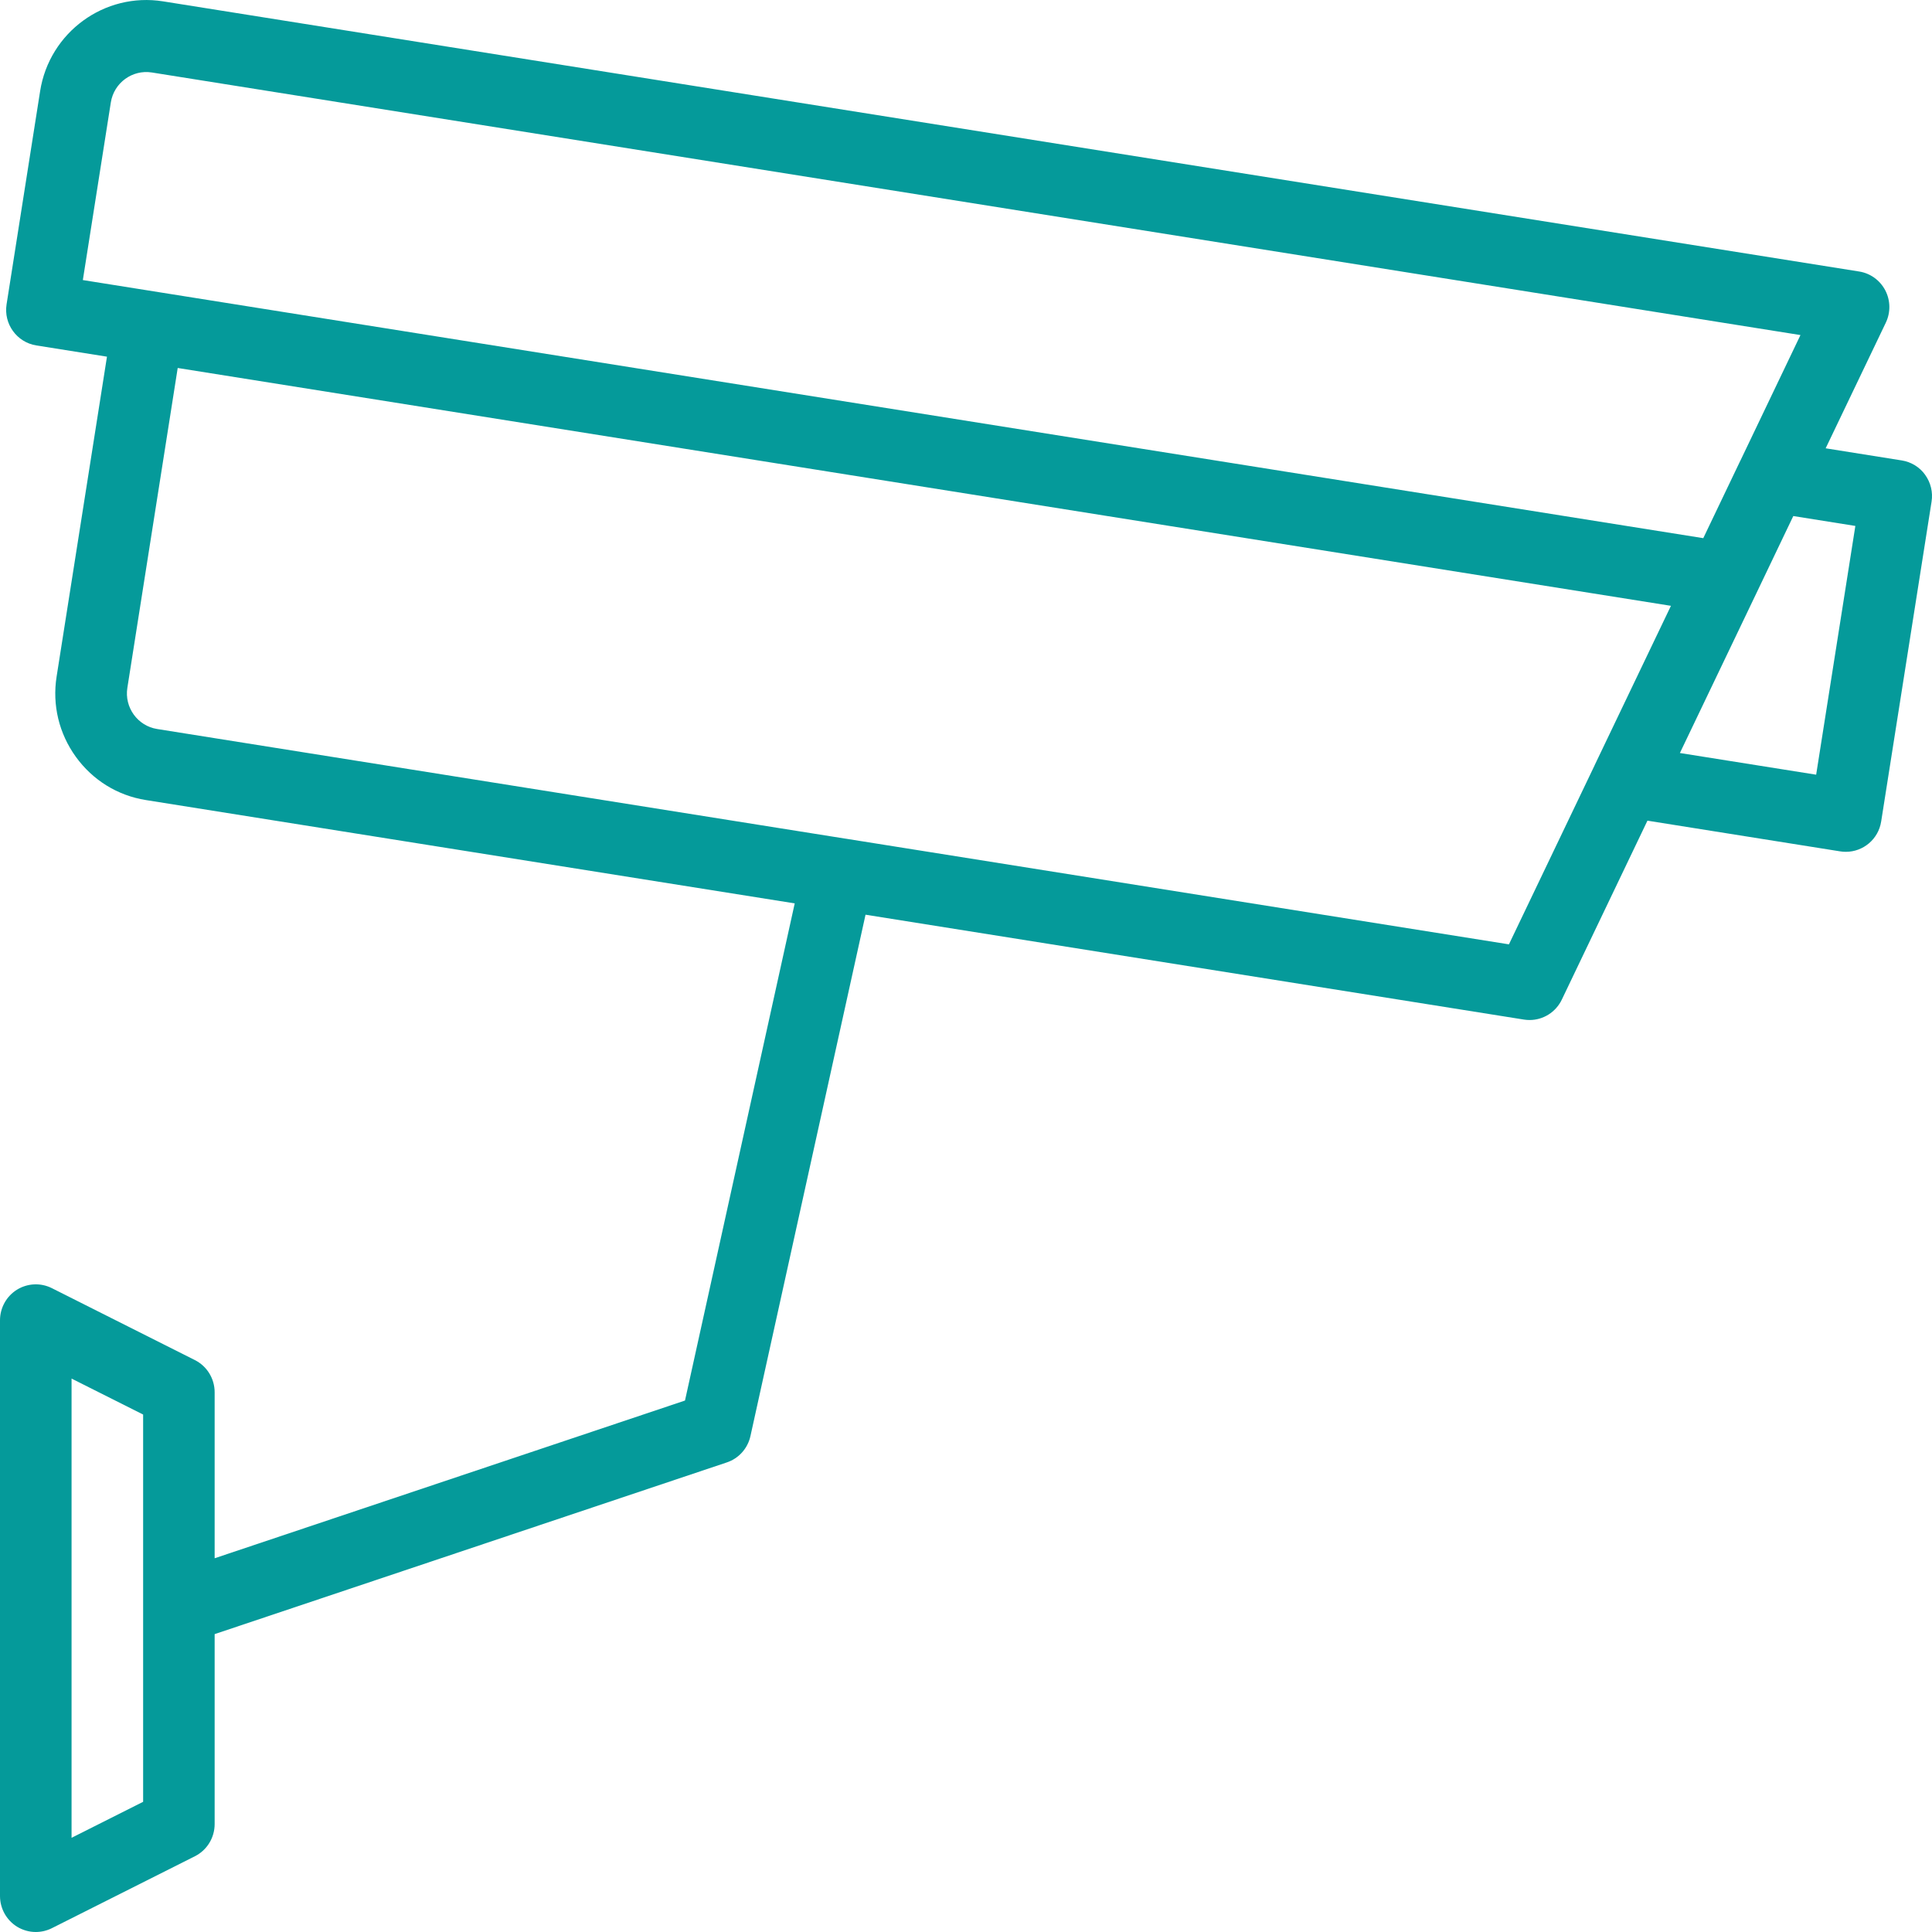 <svg width="49" height="49" viewBox="0 0 49 49" fill="none" xmlns="http://www.w3.org/2000/svg">
<path d="M48.827 12.043C48.687 11.847 48.473 11.716 48.235 11.678L46.303 11.37L47.829 8.183C47.953 7.923 47.948 7.619 47.815 7.364C47.681 7.108 47.436 6.931 47.153 6.886L4.134 0.034C2.65 -0.201 1.254 0.818 1.018 2.309L0.167 7.717C0.088 8.214 0.426 8.682 0.921 8.761L2.713 9.046L1.436 17.158C1.322 17.878 1.495 18.601 1.923 19.194C2.351 19.787 2.982 20.177 3.698 20.291L20.156 22.912L17.373 35.521L5.444 39.521V35.312C5.444 34.966 5.251 34.65 4.943 34.495L1.314 32.67C1.032 32.529 0.699 32.544 0.43 32.71C0.163 32.876 0 33.17 0 33.486V48.087C0 48.404 0.163 48.697 0.43 48.864C0.576 48.954 0.742 49 0.907 49C1.046 49 1.185 48.968 1.314 48.904L4.943 47.079C5.251 46.924 5.444 46.608 5.444 46.262V41.445L18.435 37.09C18.737 36.989 18.964 36.735 19.033 36.422L21.952 23.199L38.652 25.859C38.7 25.866 38.747 25.87 38.794 25.87C39.139 25.87 39.458 25.672 39.611 25.353L41.783 20.814L46.673 21.593C46.721 21.601 46.769 21.604 46.816 21.604C47.255 21.604 47.641 21.284 47.711 20.834L48.989 12.722C49.027 12.484 48.968 12.239 48.826 12.043L48.827 12.043ZM3.63 45.698L1.815 46.611V34.964L3.63 35.876V45.698ZM2.811 2.597C2.89 2.1 3.355 1.761 3.85 1.838L45.664 8.498L44.14 11.684C44.139 11.685 44.139 11.686 44.138 11.686L43.199 13.649L2.101 7.103L2.811 2.597ZM38.27 23.951L21.451 21.271C21.45 21.271 21.45 21.271 21.449 21.271H21.447L3.984 18.489C3.49 18.41 3.152 17.942 3.23 17.445L4.507 9.333L42.379 15.365L41.98 16.198L40.442 19.411C40.442 19.412 40.442 19.413 40.442 19.413L38.27 23.951ZM46.062 19.648L42.606 19.098L44.543 15.052L45.482 13.088L47.056 13.339L46.062 19.648Z" fill="#059A9A"/>
</svg>
